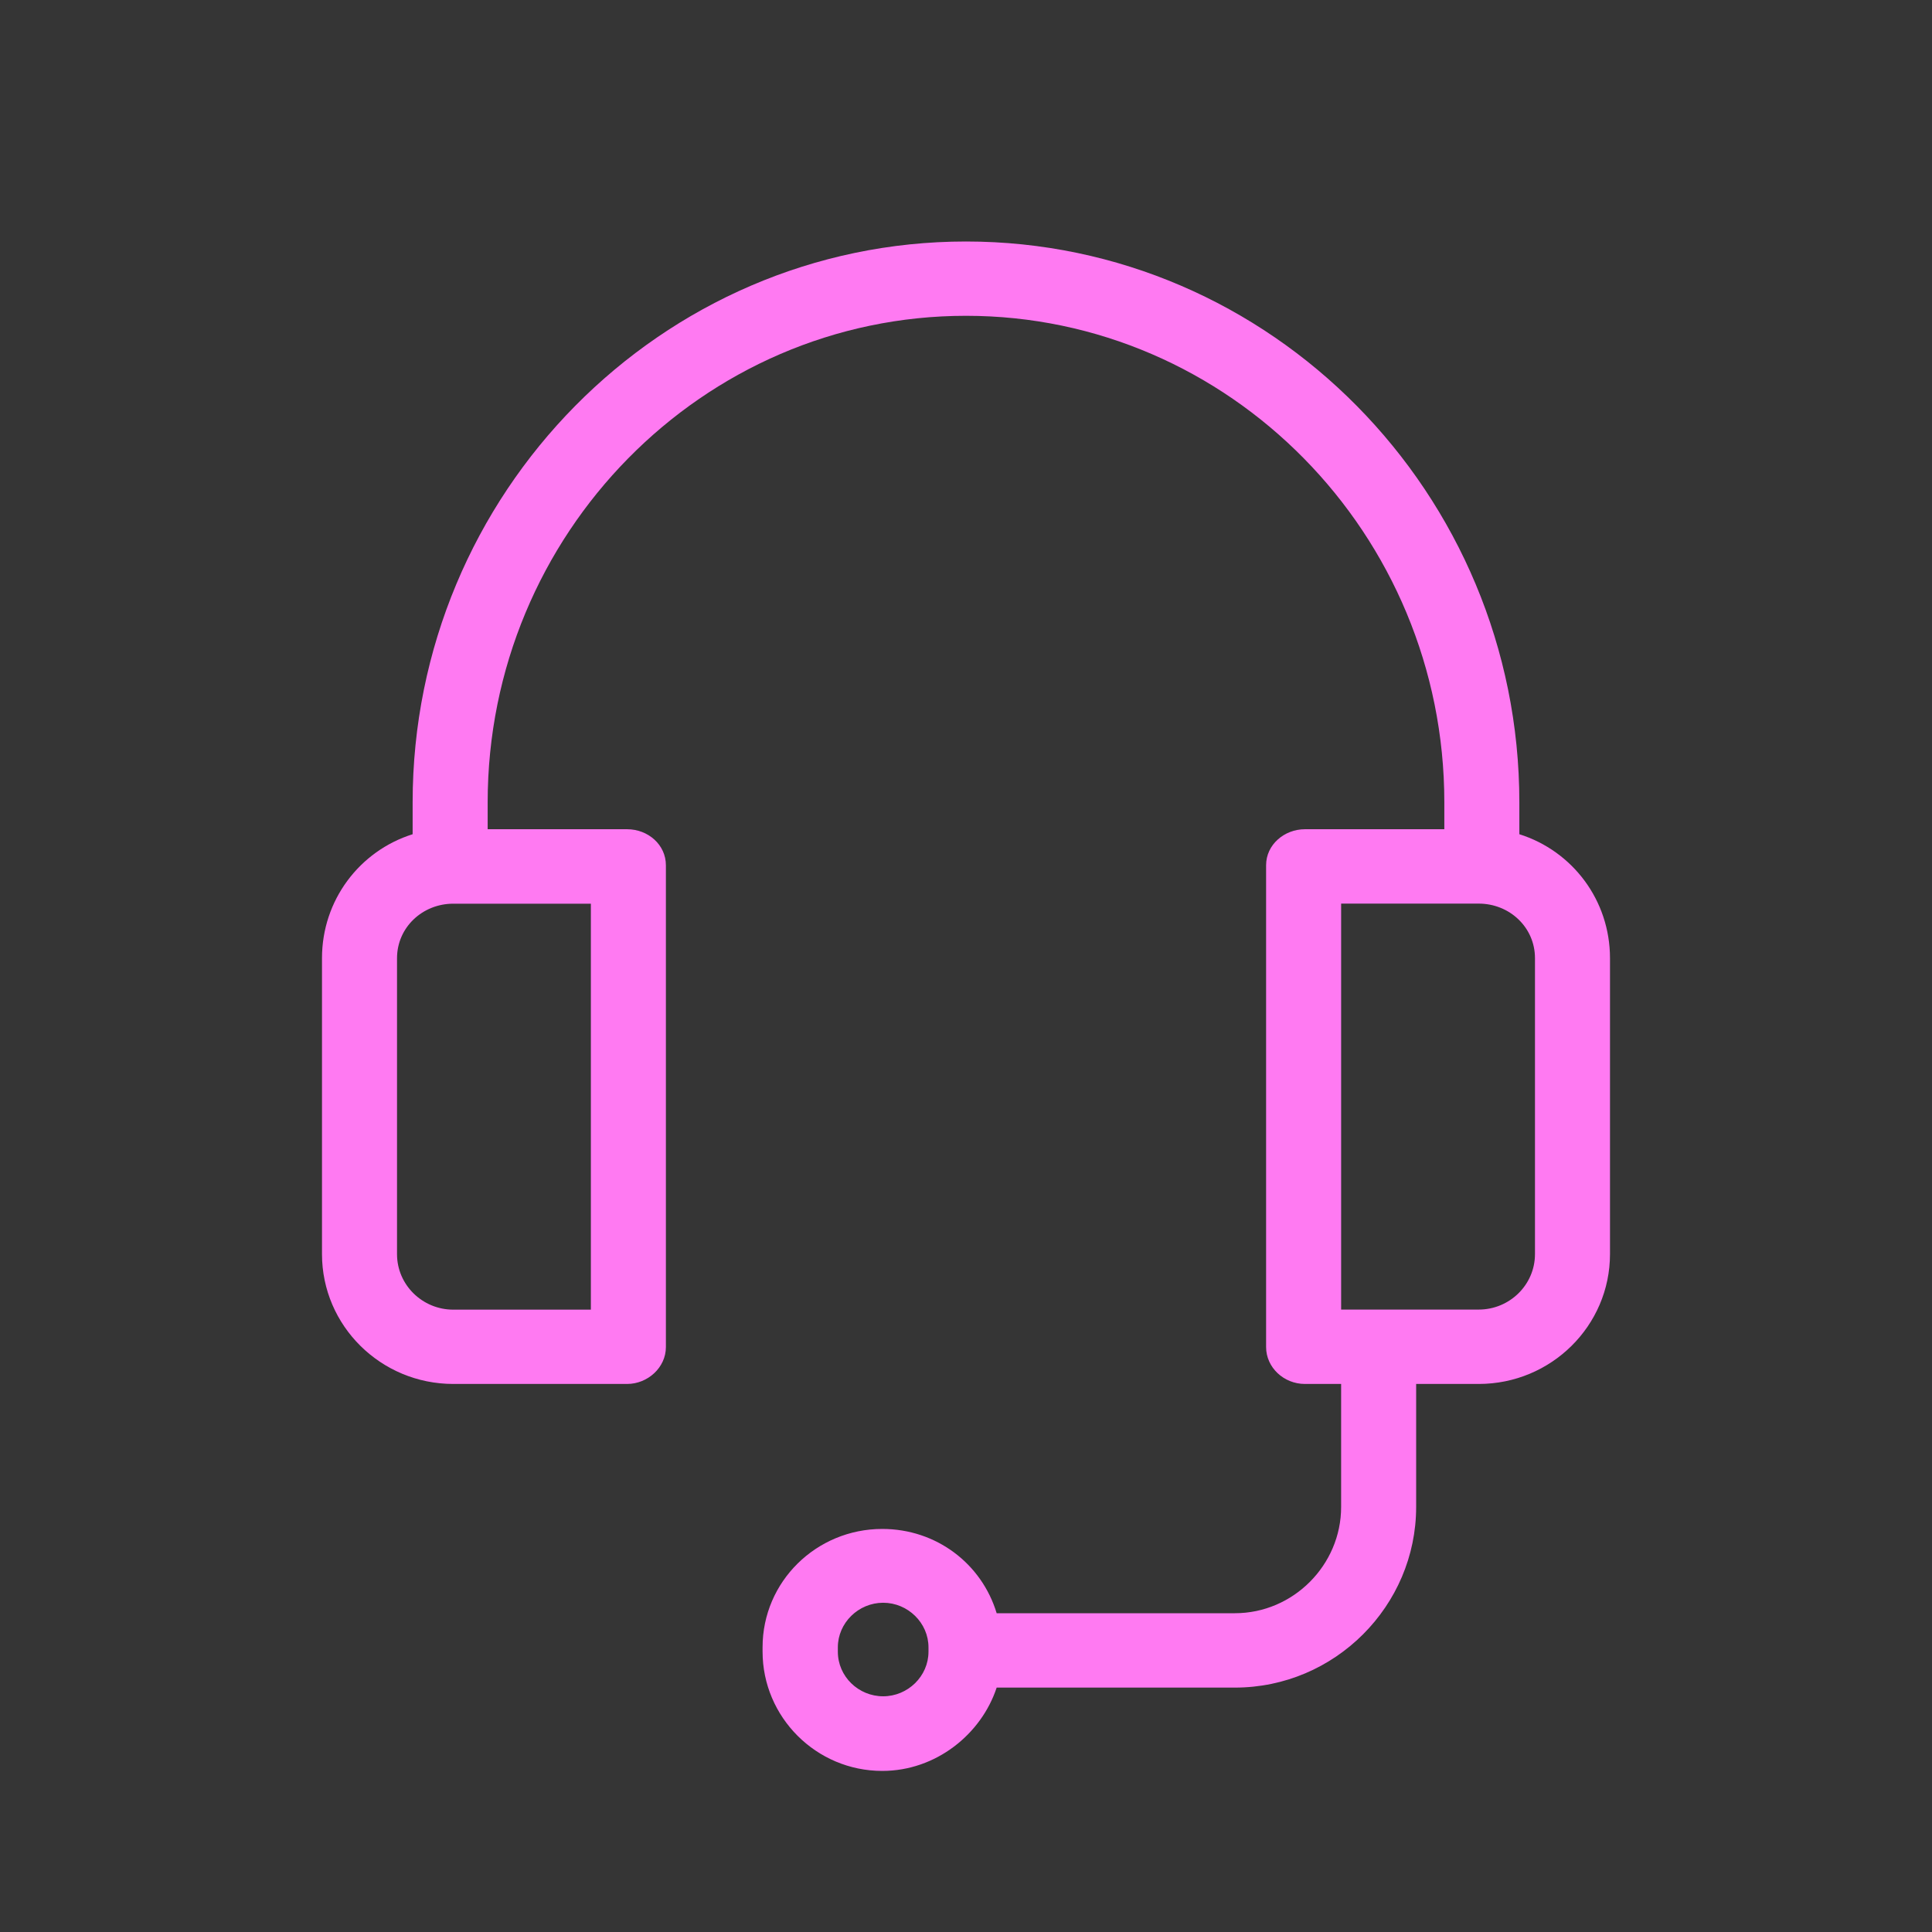 <svg viewBox="0 0 24 24" xmlns="http://www.w3.org/2000/svg">
  <rect x="0" y="0" width="24" height="24" fill="#333333" stroke="none"/>
  <g fill-rule="evenodd">
    <rect width="24" height="24" fill="#FFF" opacity=".012"/>
    <path d="m5.631 17.192h2.159c0.256 0 0.482-0.204 0.482-0.458v-5.986c0-0.254-0.221-0.447-0.482-0.447h-1.732v-0.335c0-3.333 2.672-6.043 5.942-6.043 3.27 0 5.942 2.71 5.942 6.043v0.335h-1.732c-0.256 0-0.482 0.192-0.482 0.447v5.986c0 0.254 0.221 0.458 0.482 0.458h0.45v1.528c0 0.72-0.594 1.32-1.32 1.32h-2.959c-0.186-0.616-0.75-1.047-1.421-1.047-0.819 0-1.487 0.654-1.487 1.47v0.054c0 0.812 0.664 1.482 1.487 1.482 0.668 0 1.231-0.458 1.421-1.035h2.959c1.243 0 2.252-1.016 2.252-2.244v-1.528h0.777c0.901 0 1.631-0.724 1.631-1.613v-3.676c0-0.72-0.466-1.332-1.126-1.54v-0.396c0-3.841-3.091-6.967-6.874-6.967-3.783 0-6.874 3.126-6.874 6.967v0.396c-0.66 0.208-1.126 0.82-1.126 1.54v3.676c0 0.889 0.73 1.613 1.631 1.613l-7.954e-5 7.1e-5zm5.903 3.326c0 0.304-0.256 0.554-0.563 0.554-0.307 0-0.563-0.246-0.563-0.554v-0.054c0-0.304 0.256-0.554 0.563-0.554 0.307 0 0.563 0.25 0.563 0.554v0.054zm7.534-8.615v3.676c0 0.381-0.315 0.689-0.699 0.689h-1.709v-5.043h1.709c0.384 0 0.699 0.296 0.699 0.677v7.89e-5zm-14.136 0c0-0.381 0.315-0.677 0.699-0.677h1.709v5.043h-1.709c-0.384 0-0.699-0.308-0.699-0.689v-3.676z" fill="#FF7AF2" fill-rule="nonzero"/>
  </g>
</svg>